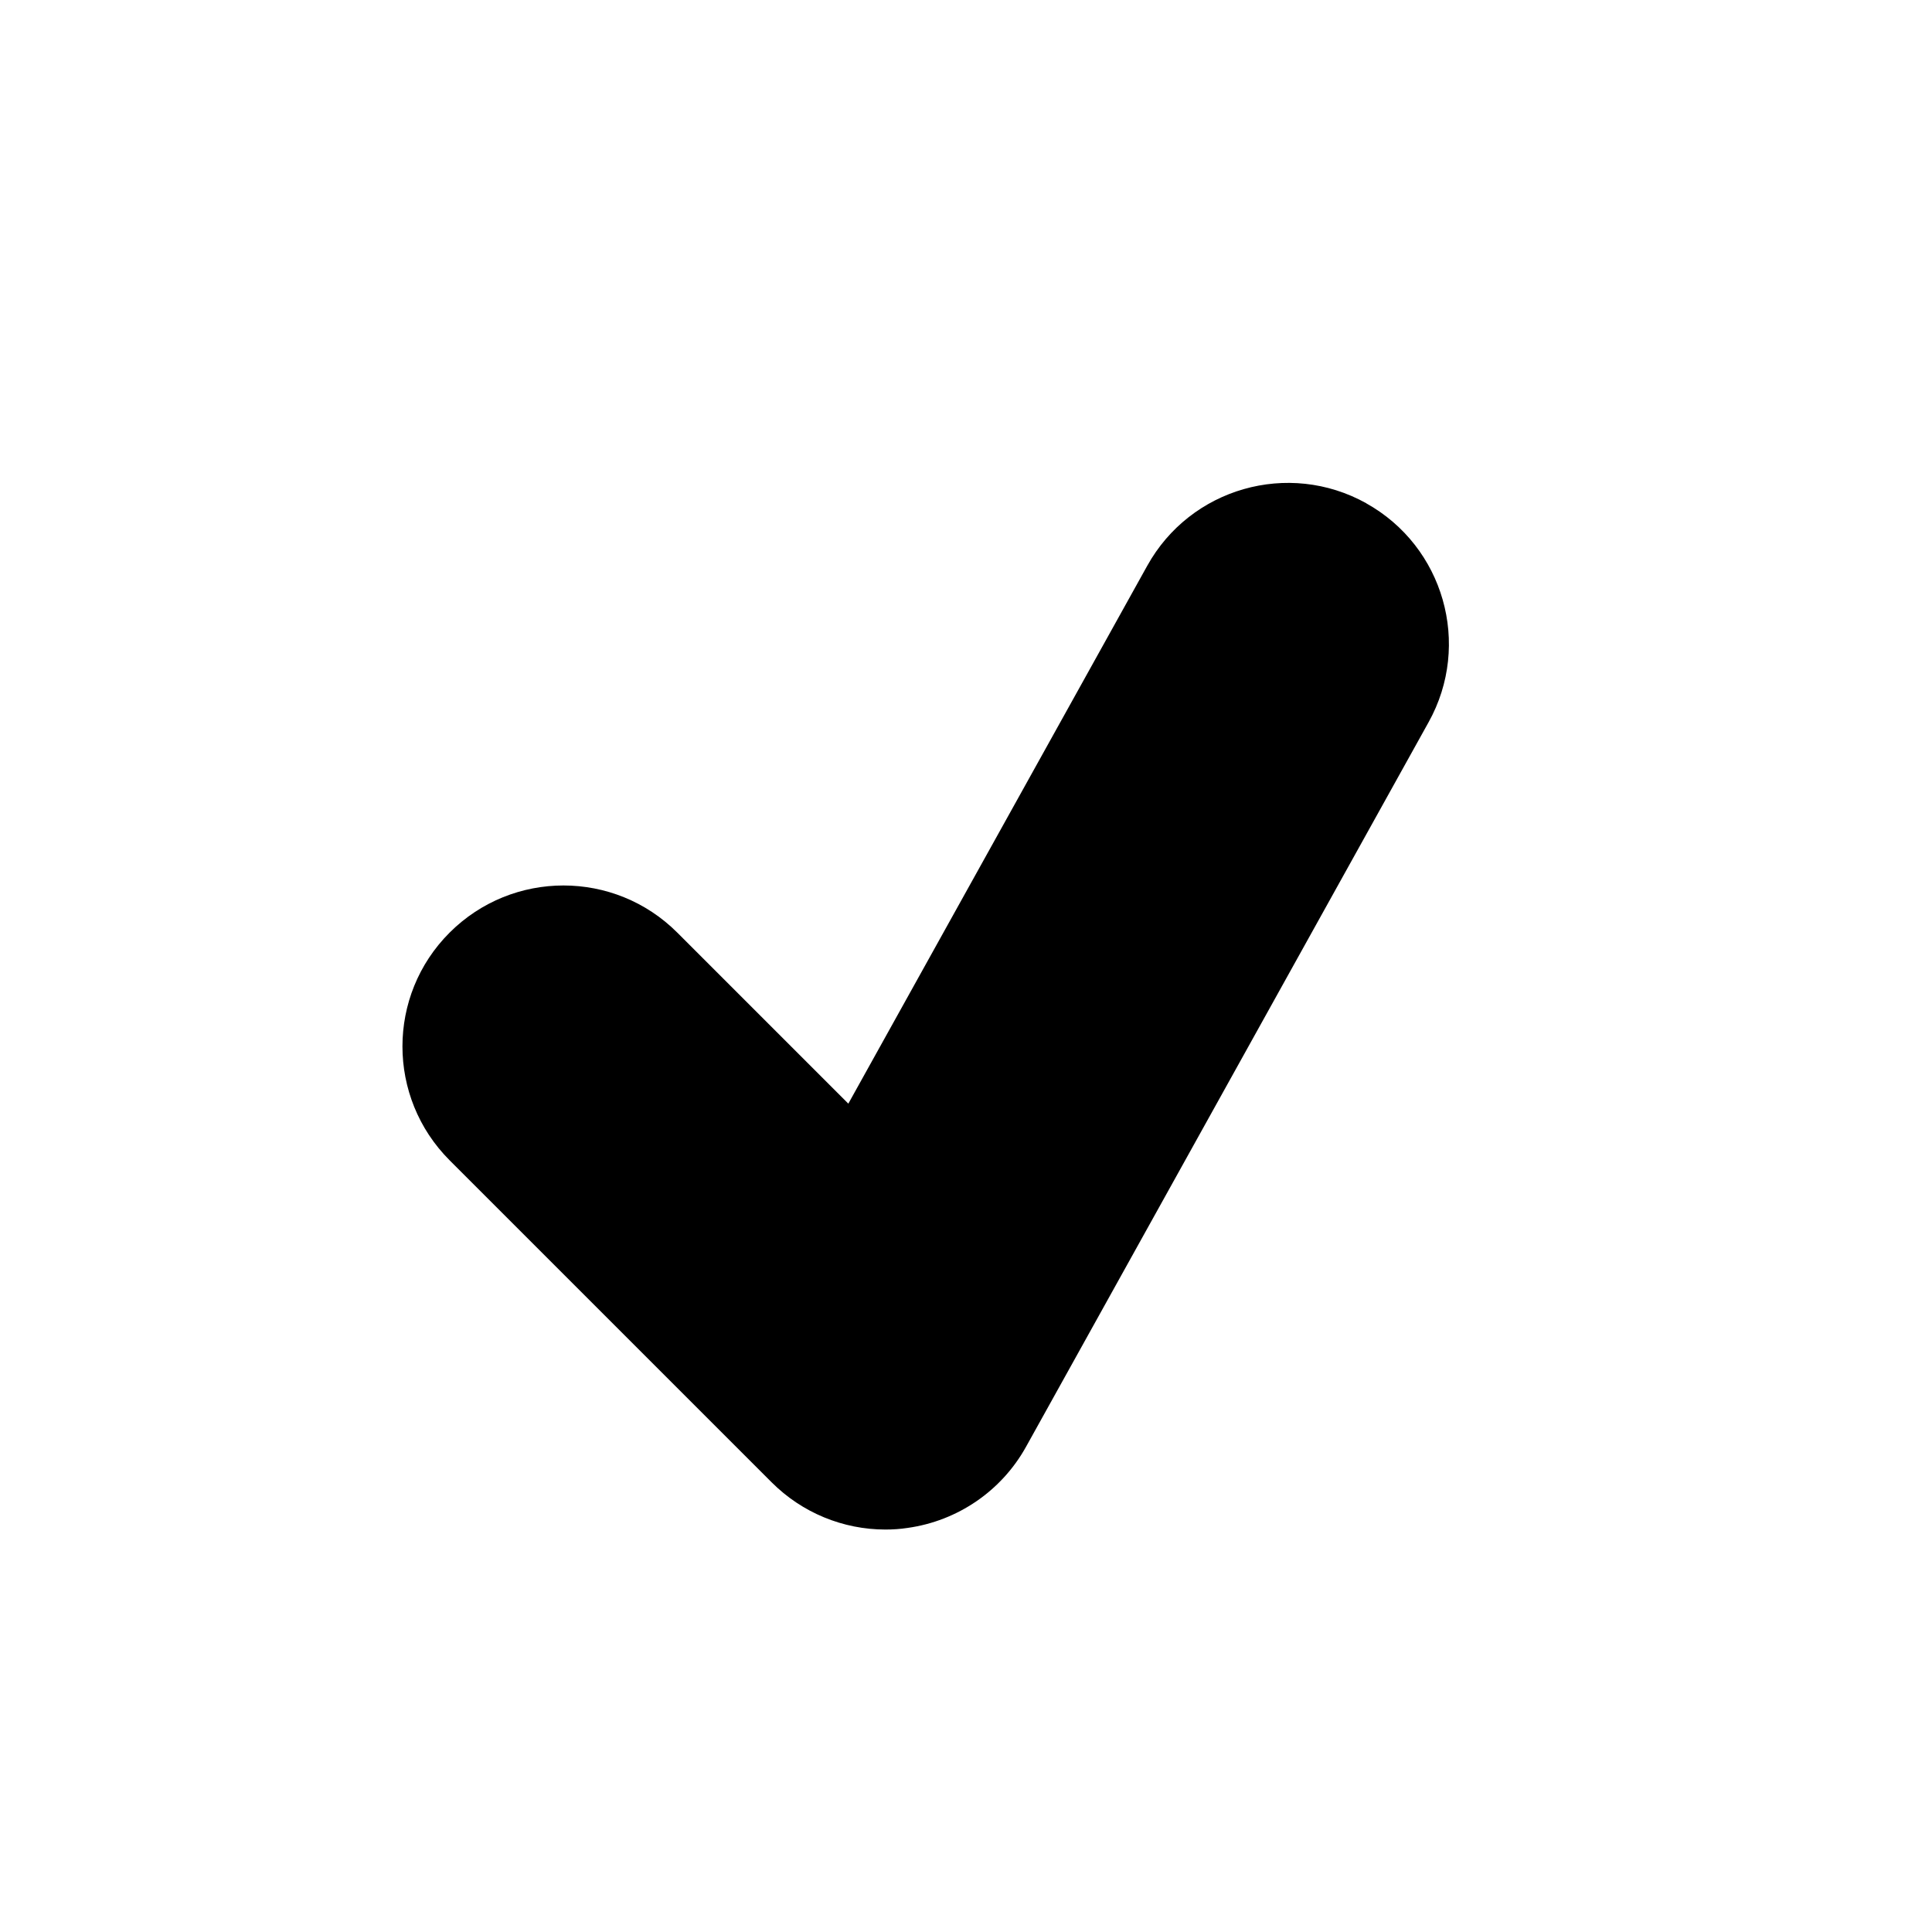 <?xml version="1.0" encoding="utf-8"?>
<!DOCTYPE svg PUBLIC "-//W3C//DTD SVG 1.1//EN" "http://www.w3.org/Graphics/SVG/1.1/DTD/svg11.dtd">
<svg version="1.1" xmlns="http://www.w3.org/2000/svg" xmlns:xlink="http://www.w3.org/1999/xlink" width="32" height="32" viewBox="0 0 32 32">

	<path d="M22.629 8.335c-1.289-0.717-2.913-0.251-3.627 1.036l-4.951 8.909-2.833-2.833c-1.041-1.041-2.729-1.041-3.771 0s-1.041 2.729 0 3.771l5.333 5.333c0.504 0.505 1.184 0.783 1.885 0.783 0.123 0 0.247-0.008 0.369-0.027 0.828-0.116 1.555-0.613 1.961-1.345l6.667-12c0.716-1.288 0.252-2.911-1.035-3.627z"></path>
</svg>
